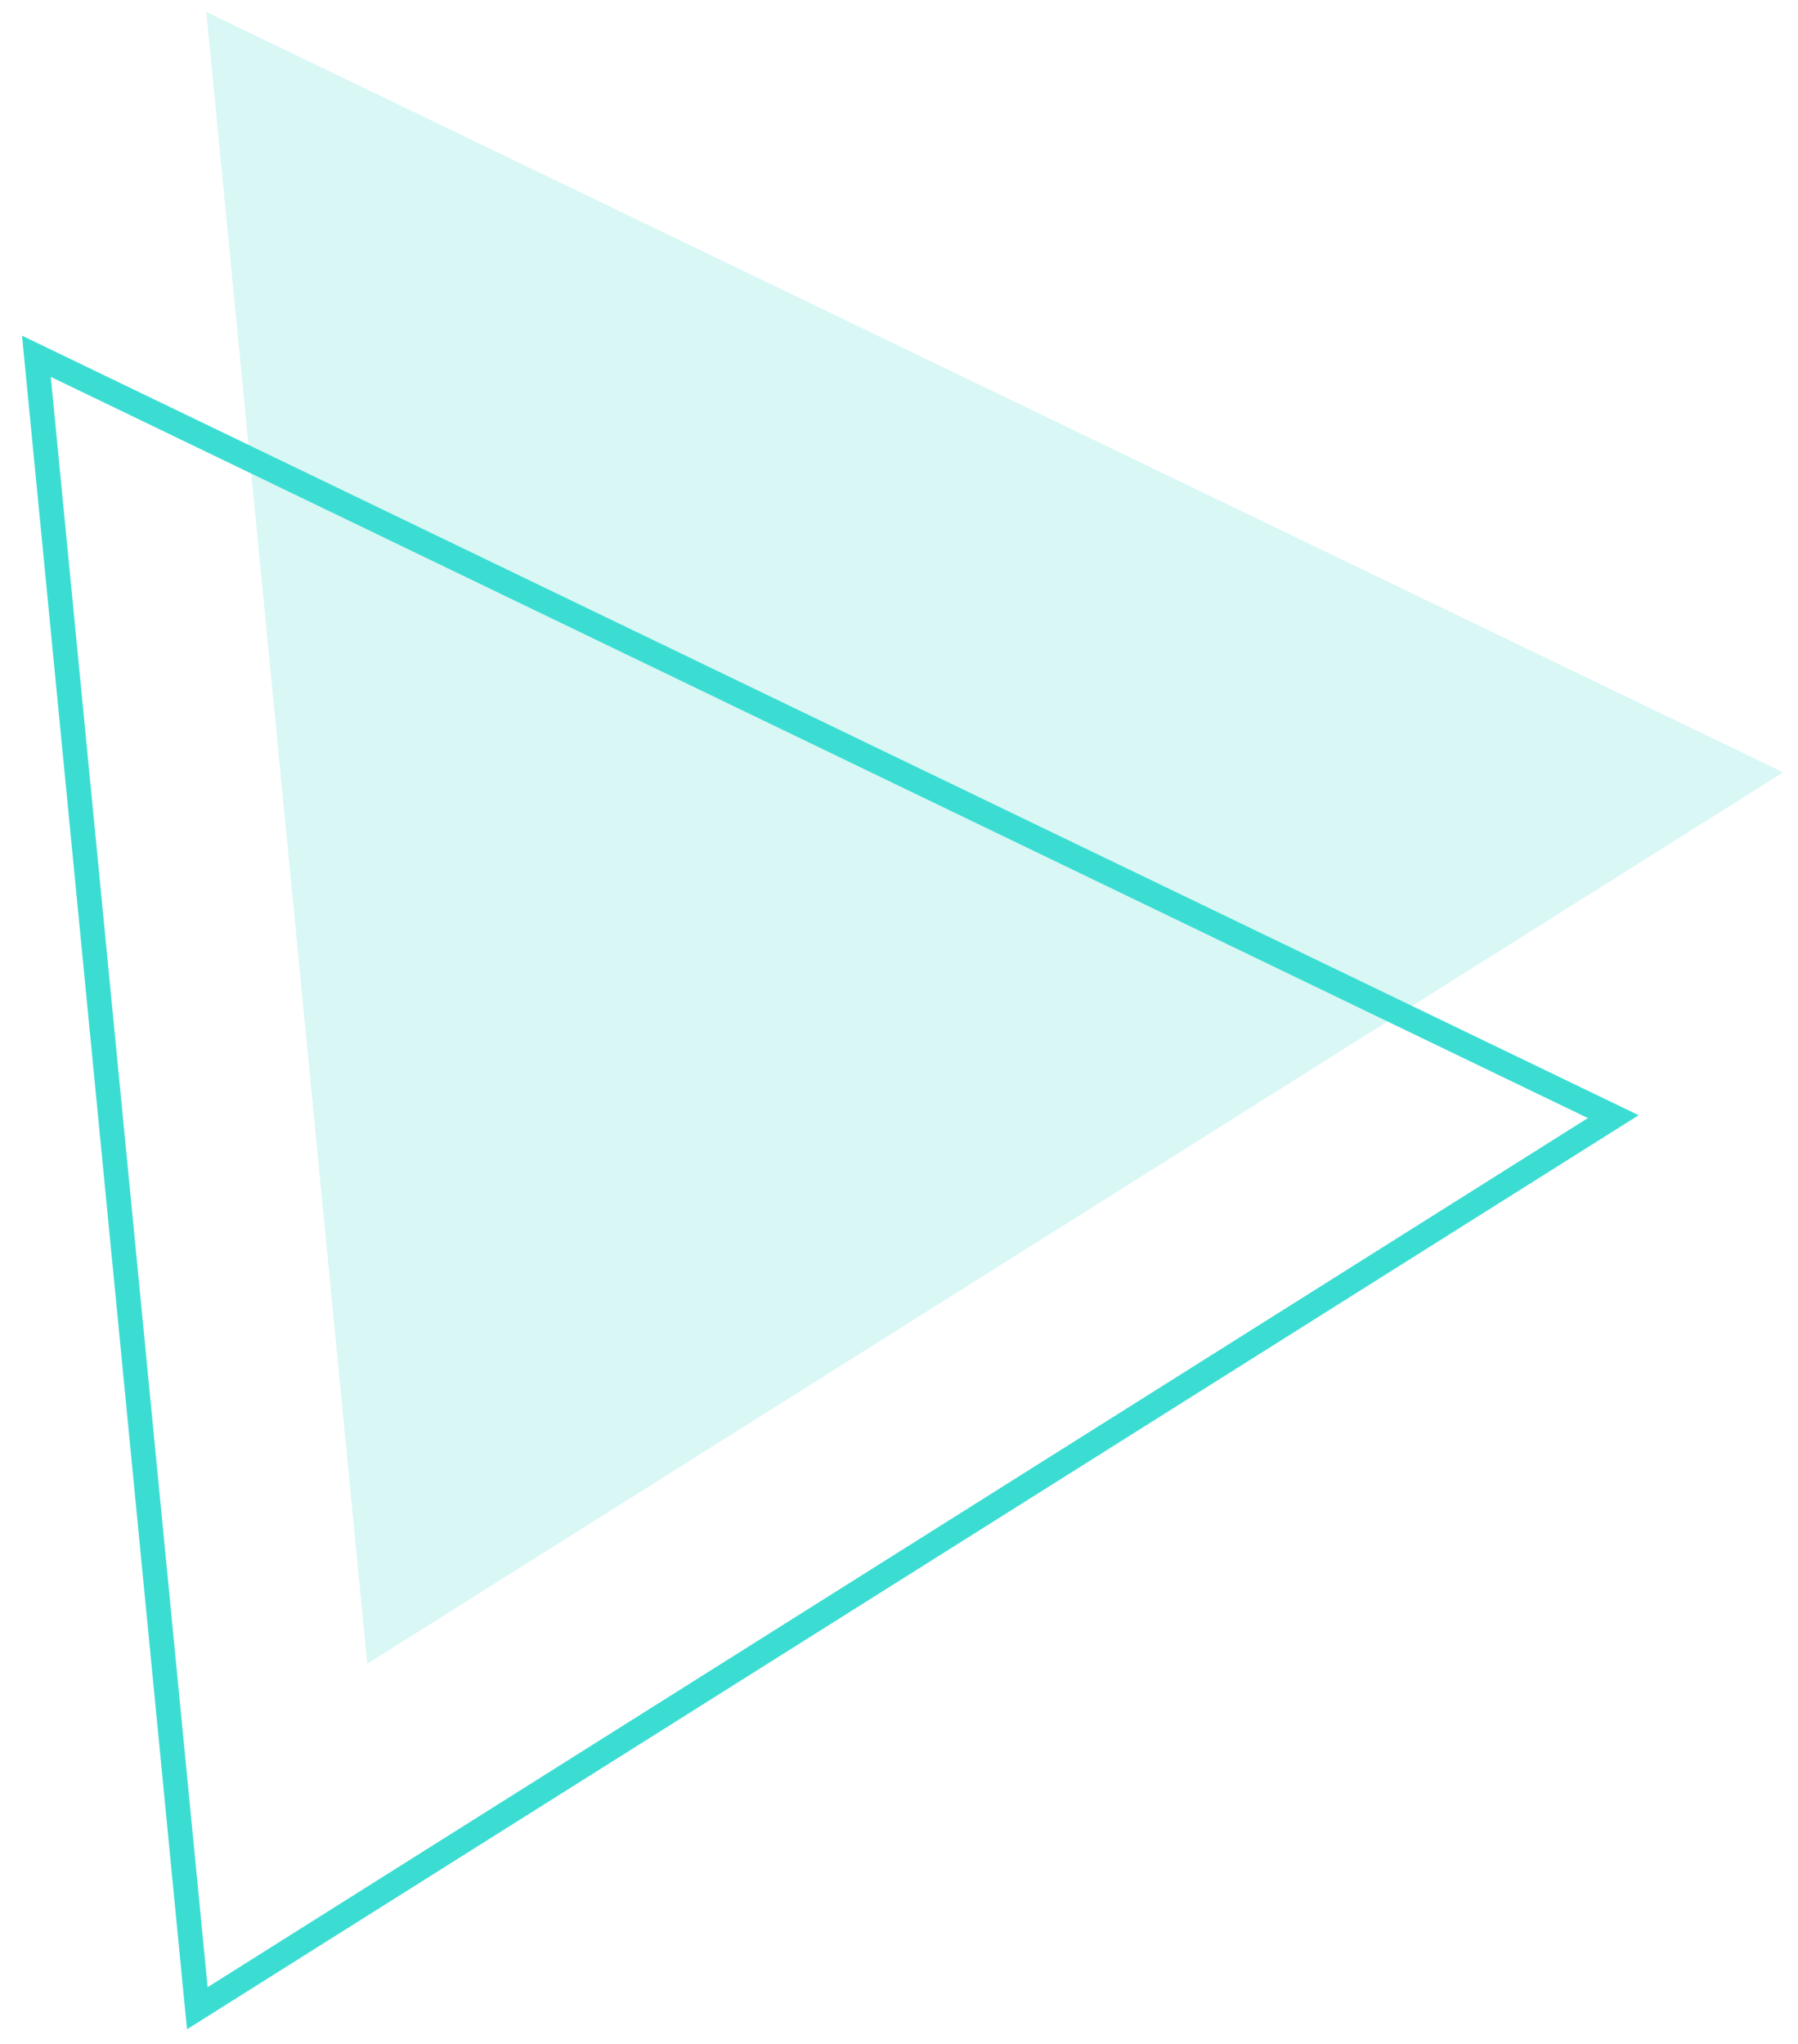 <svg width="73" height="83" viewBox="0 0 73 83" fill="none" xmlns="http://www.w3.org/2000/svg">
<path d="M8.376 0.485L72.397 31.357L14.911 67.549L8.376 0.485Z" fill="#2FD6CC" fill-opacity="0.18"/>
<path d="M1.478 14.465L65.499 45.336L8.011 81.534L1.478 14.465Z" stroke="#3BDDD3" stroke-miterlimit="10"/>
</svg>
